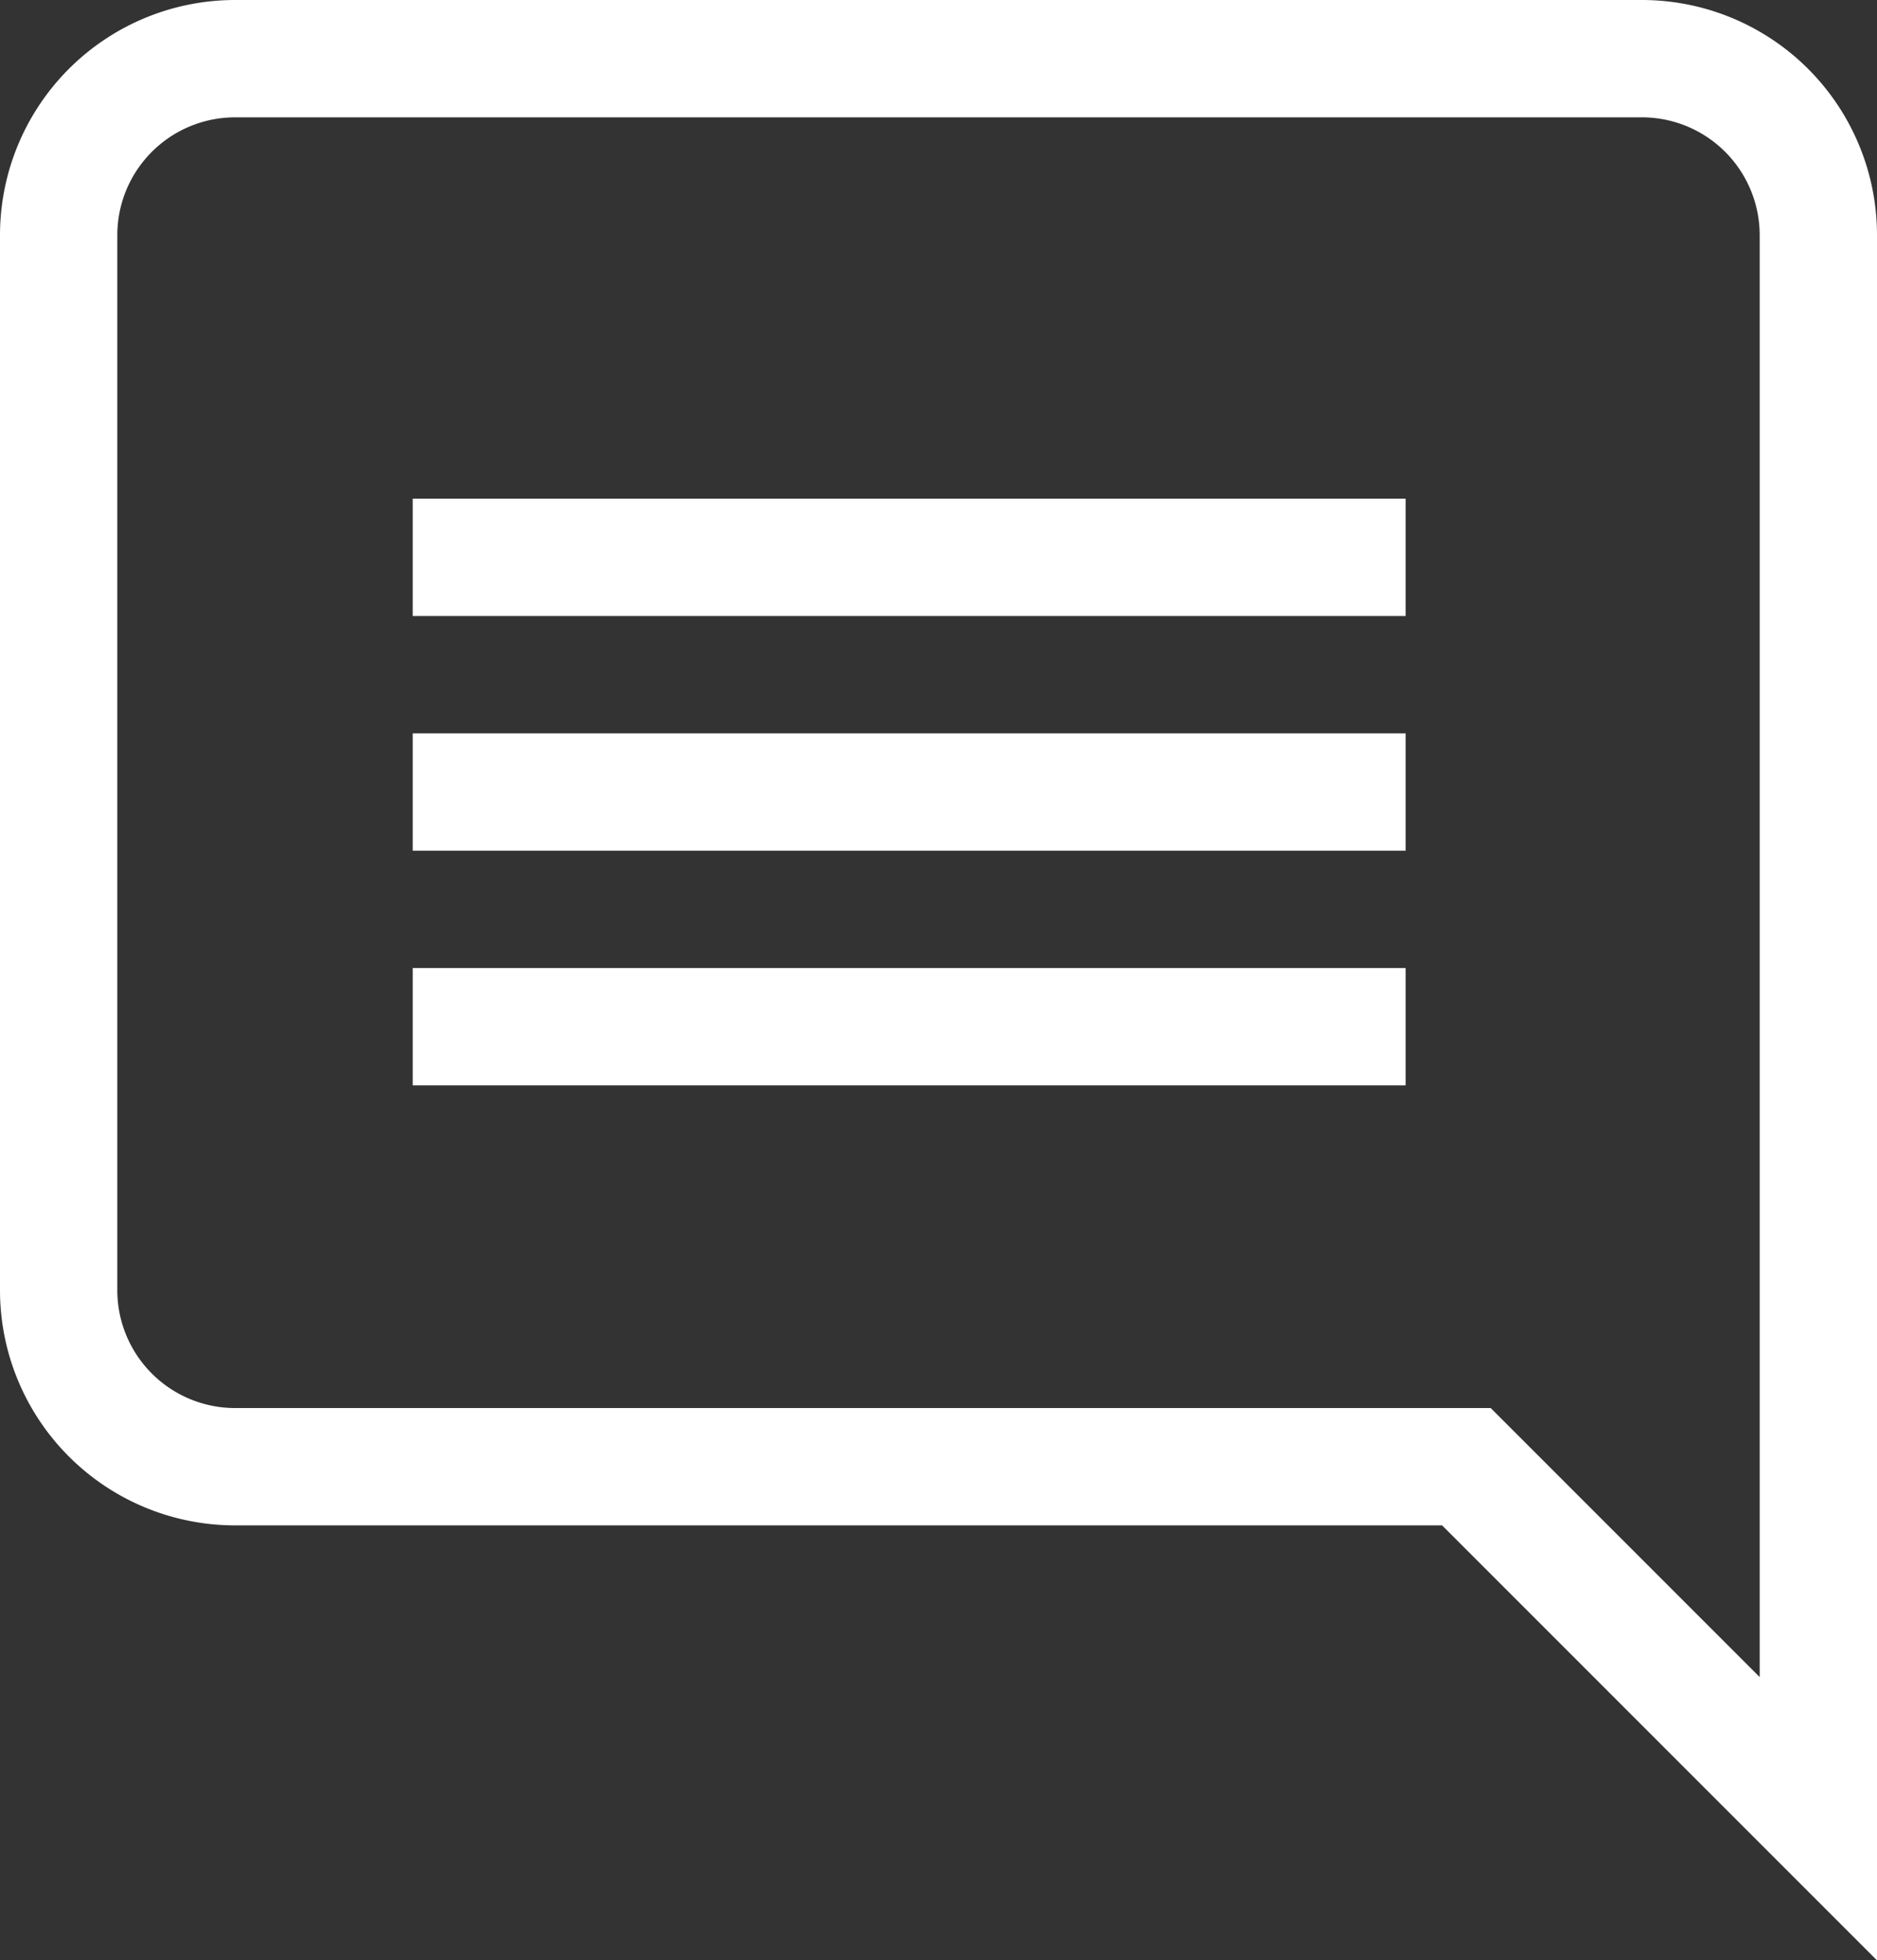 <svg xmlns="http://www.w3.org/2000/svg" width="32" height="33.414" viewBox="0 0 32 33.414">
  <rect x="0" y="0" width="32" height="33.414" fill="#333333" stroke="none"/>
  <g id="Group_231" data-name="Group 231" transform="translate(15817.5 3683)">
    <path id="Icon_material-insert-comment" data-name="Icon material-insert-comment" d="M30,3H6A3.009,3.009,0,0,0,3,6V24a3.009,3.009,0,0,0,3,3H27l6,6V6A3.009,3.009,0,0,0,30,3Z" transform="translate(-15819.5 -3685)" fill="none" stroke="#fff" stroke-width="2"/>
    <line id="Line_98" data-name="Line 98" x2="16.928" transform="translate(-15810.464 -3673.5)" fill="none" stroke="#fff" stroke-width="2"/>
    <line id="Line_99" data-name="Line 99" x2="16.928" transform="translate(-15810.464 -3669.5)" fill="none" stroke="#fff" stroke-width="2"/>
    <line id="Line_100" data-name="Line 100" x2="16.928" transform="translate(-15810.464 -3665.5)" fill="none" stroke="#fff" stroke-width="2"/>
  </g>
</svg>
